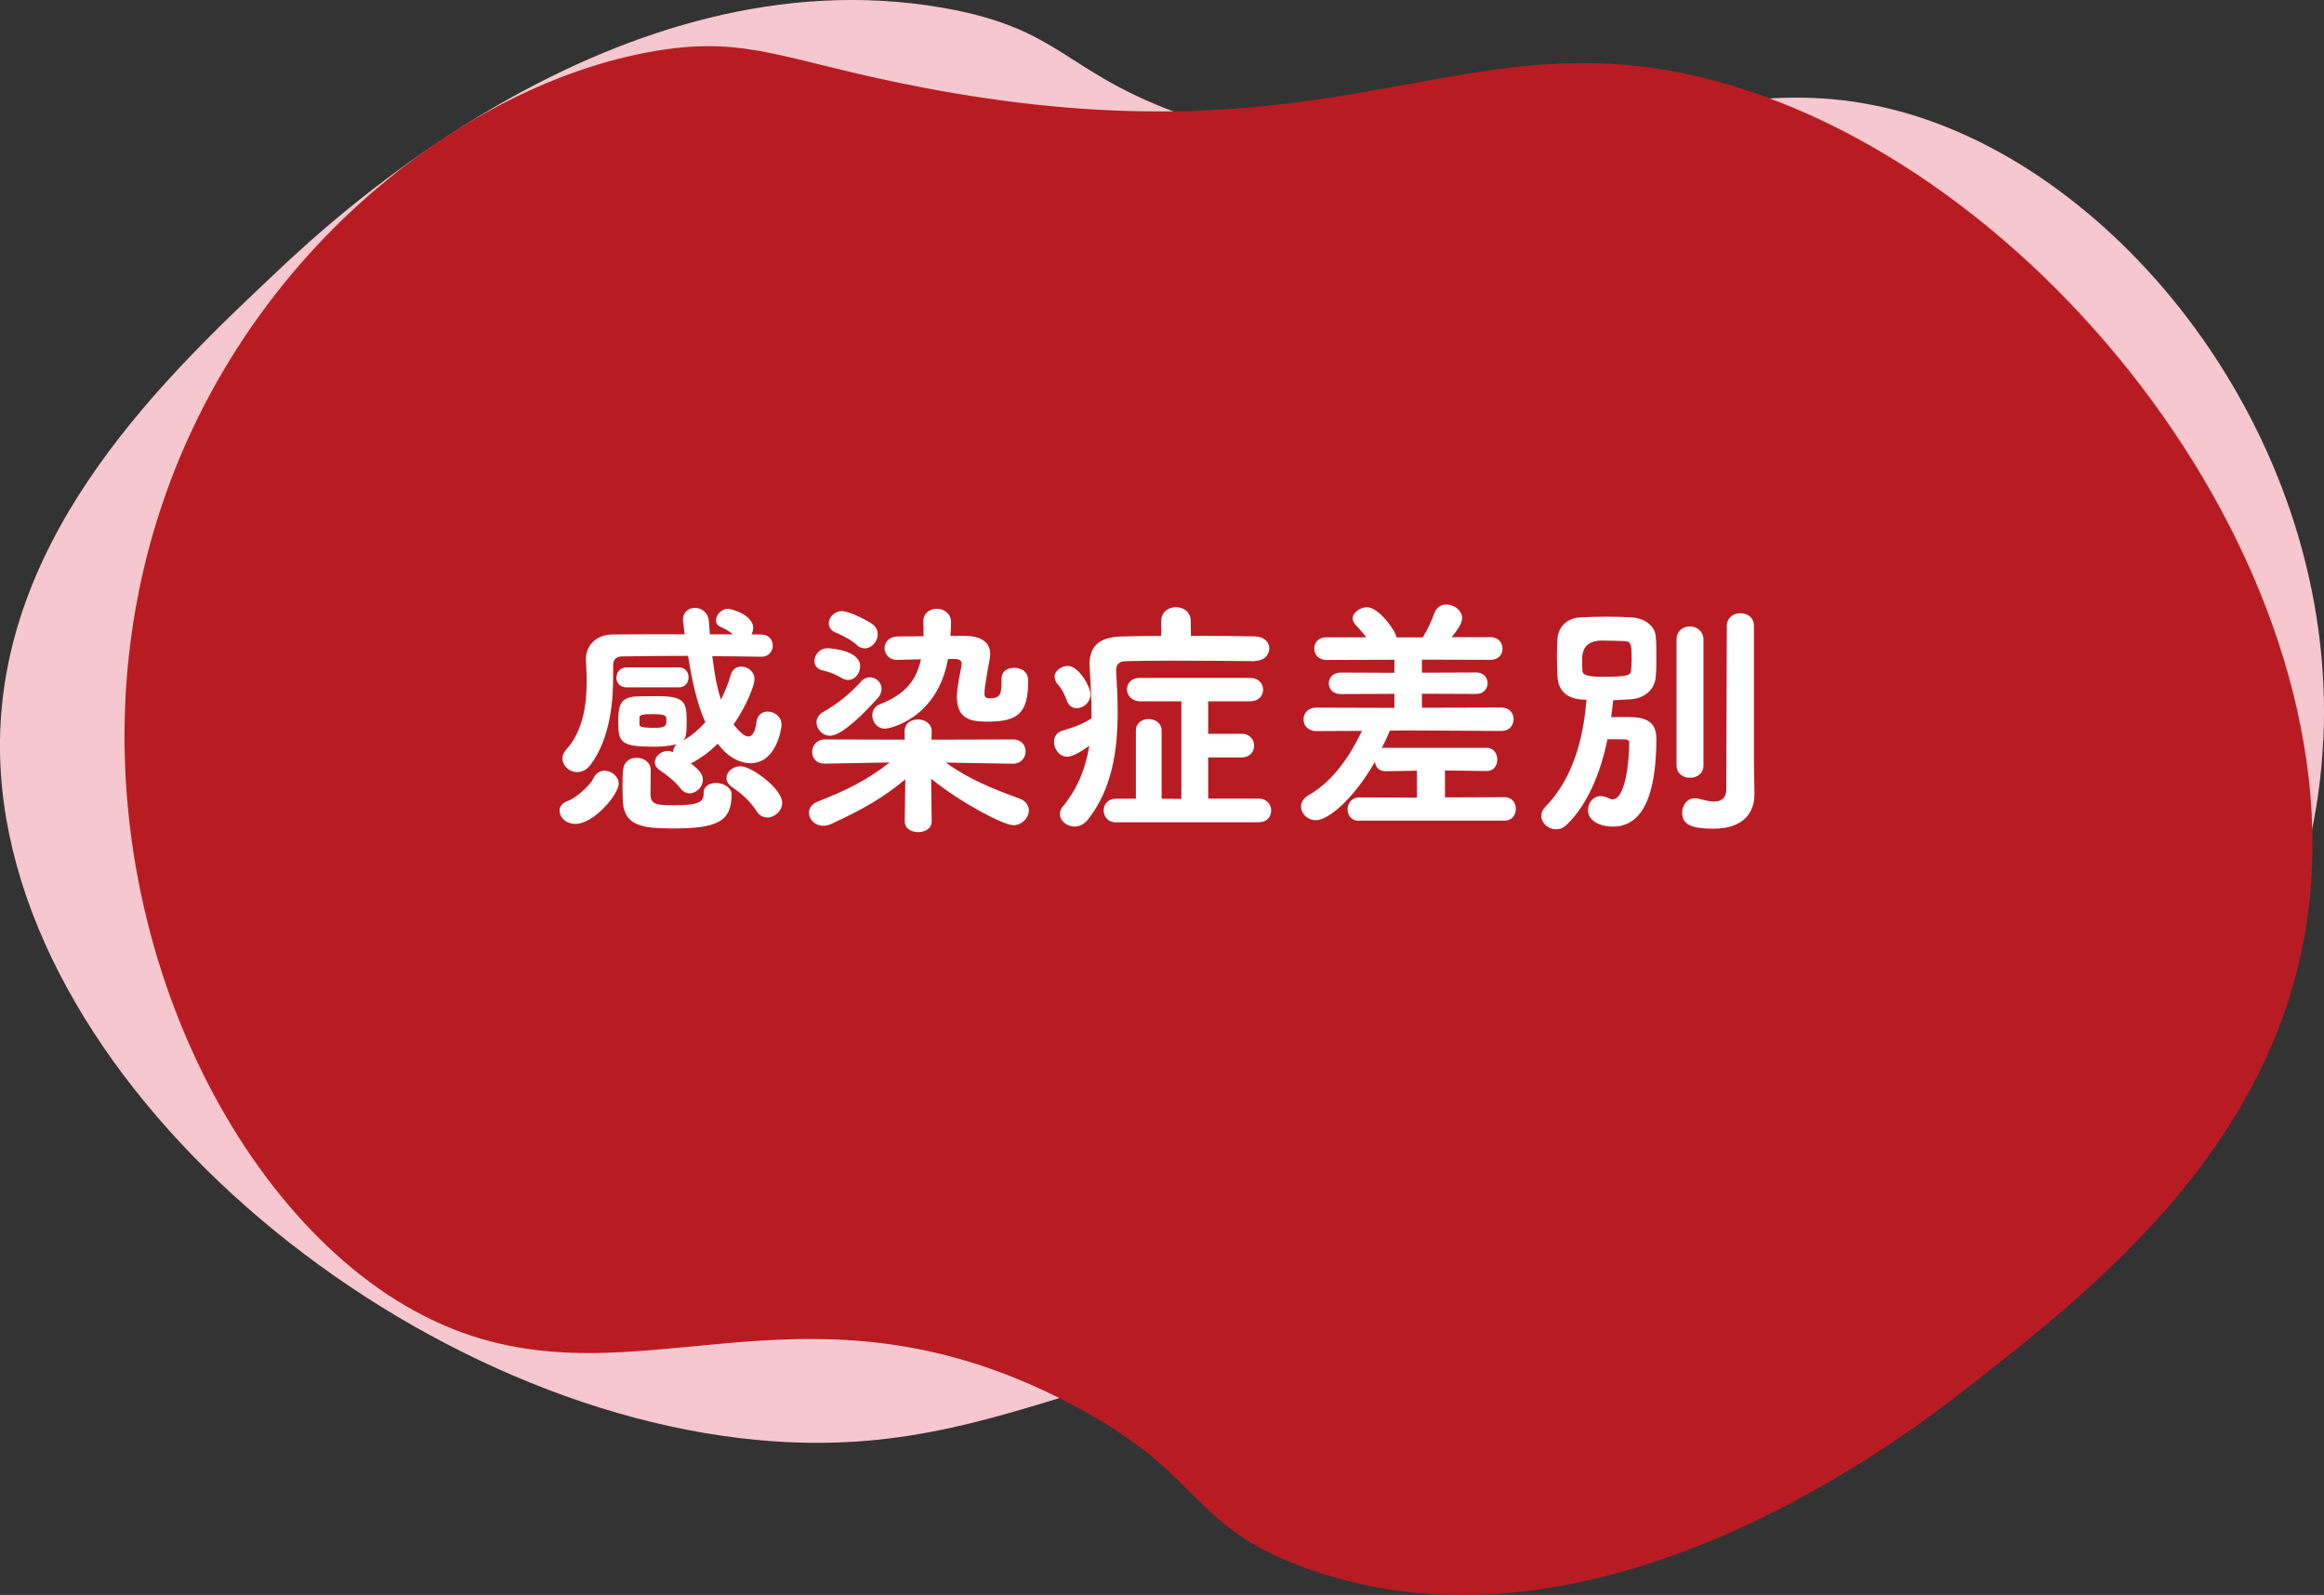 <?xml version="1.0" encoding="UTF-8"?><svg id="_レイヤー_2" xmlns="http://www.w3.org/2000/svg" width="214.07" height="146.93" viewBox="0 0 214.07 146.93"><rect x="0" y="0" width="214.07" height="146.93" fill="#333333" stroke="none"/><g id="_レイヤー_1-2"><path d="M214,68.18c-1.28,27.02-22.37,47.32-41.8,52.96-8.76,2.54-12.58.78-26.5.39-40.92-1.14-50.1,12.94-74.44,11.25C37.34,130.43-.42,99.2,0,68.18c.27-19.37,15.35-33.59,25.66-43.3C30.58,20.26,56.91-4.51,86.86.72c12.05,2.11,10.96,6.67,25.33,10.91,28.88,8.52,42.33-7.26,63.35-1.22,20.44,5.87,39.76,30.47,38.47,57.77Z" fill="#f6c7ce"/><path d="M12.77,54.57C18.44,26.19,41.46,7.81,60.51,4.67c8.59-1.41,11.86,1.01,24.78,3.45,37.97,7.17,48.86-6.37,71.28-1.03,31.25,7.44,61.31,45.95,55.78,78.69-3.45,20.44-19.87,33.28-31.09,42.03-5.34,4.17-33.99,26.52-61.06,16.62-10.89-3.98-9.12-8.65-21.82-15.23-25.53-13.22-40.67,1.5-59.28-7.95C21,112.06,7.05,83.24,12.77,54.57Z" fill="#b81c22"/><path d="M52.99,75.9c-.9,0-1.45-.64-1.45-1.22,0-.37.23-.71.78-.9.58-.18,2-1.33,2.35-2.09.23-.48.62-.69,1.01-.69.64,0,1.31.53,1.31,1.2,0,.94-2.25,3.7-4,3.7ZM66.12,68.5c-.74.74-1.56,1.36-2.48,1.82.94.74,1.1,1.1,1.1,1.52,0,.67-.6,1.24-1.22,1.24-.3,0-.6-.14-.83-.44-.48-.64-1.38-1.33-1.91-1.68-.32-.21-.46-.48-.46-.74,0-.53.55-1.04,1.17-1.04.14,0,.25.02.39.07.02,0,.07.02.11.05,0-.28.12-.53.34-.74-.18.05-.85.23-2.14.23-2.94,0-3.24-.39-3.24-2.18,0-1.56.07-2.46,1.93-2.46.53,0,1.1-.02,1.7-.02,2.55,0,2.67.62,2.67,2.32,0,1.43-.11,1.54-.37,1.79.8-.44,1.49-1.04,2.09-1.7-.8-1.79-1.24-3.93-1.59-6.12-2.12,0-4.19.02-6.07.05-.67,0-.83.41-.83.83v.97c0,2-.18,5.66-2.09,8.19-.34.46-.8.67-1.22.67-.71,0-1.36-.57-1.36-1.24,0-.28.09-.55.34-.83,1.61-1.75,1.89-4.32,1.89-6.25,0-.83-.05-1.54-.07-2.02v-.09c0-1.22.94-2.25,2.48-2.25,2.02-.02,4.3-.02,6.62-.02l-.14-1.1c0-.07-.02-.14-.02-.23,0-.74.55-1.1,1.1-1.1.6,0,1.24.41,1.29,1.29l.09,1.15h2.12c-.39-.34-.8-.53-1.17-.71-.28-.14-.39-.34-.39-.58,0-.51.53-1.06,1.06-1.06s2.37.64,2.37,1.75c0,.21-.07.41-.16.6l.92.02c.69,0,1.04.51,1.04,1.01s-.34,1.03-1.04,1.03h-.02c-1.5-.02-2.99-.05-4.51-.05.18,1.47.41,2.83.8,4,.39-.76.69-1.54.9-2.28.14-.53.55-.76.97-.76.6,0,1.22.46,1.22,1.15,0,.58-.74,2.46-1.93,4.19.44.53.94,1.1,1.38,1.1.32,0,.6-.37.74-1.38.09-.64.55-.92,1.01-.92.62,0,1.29.46,1.29,1.22,0,.37-.48,3.54-2.87,3.54-.9,0-1.86-.48-2.6-1.31l-.41-.48ZM57.72,63.32c-.64,0-.94-.44-.94-.87,0-.48.32-.97.94-.97h4.81c.6,0,.9.46.9.92s-.3.92-.9.92h-4.81ZM64.81,73.07c0-.64.55-.94,1.13-.94.69,0,1.45.41,1.45,1.04,0,2.53-1.33,3.15-5.43,3.15-2.99,0-4.6-.3-4.6-2.81,0-.16-.02-.71-.02-1.31,0-.46.02-.92.05-1.26.07-.78.64-1.13,1.24-1.13.67,0,1.31.41,1.31,1.13,0,.64-.02,2.07-.02,2.32.05.87.64.92,2.12.92,2.23,0,2.78-.25,2.78-1.08v-.02ZM58.9,66.7c0,.21.02.35,1.38.35.97,0,1.1-.14,1.1-.64,0-.09,0-.21-.02-.3,0-.3-.71-.32-1.26-.32-1.08,0-1.17.09-1.2.32v.6ZM70.67,75.3c-.37,0-.71-.16-.99-.58-.62-.99-1.52-1.72-2.21-2.18-.39-.25-.55-.57-.55-.87,0-.58.58-1.08,1.29-1.08,1.04,0,3.84,2.09,3.84,3.36,0,.76-.69,1.36-1.38,1.36Z" fill="#fff"/><path d="M93.33,70.36l-6.21-.11c2.21,1.59,4.32,2.41,6.78,3.31.62.23.87.67.87,1.1,0,.67-.62,1.36-1.43,1.36-.9,0-4.88-2.09-7.57-4.28l.05,3.91v.02c0,.67-.62.99-1.26.99-.6,0-1.22-.32-1.22-.99v-.02l.05-3.86c-1.93,1.63-3.91,2.78-6.83,4.12-.25.12-.51.16-.74.16-.76,0-1.31-.58-1.31-1.2,0-.39.25-.81.85-1.04,2.64-1.04,4.55-1.98,6.58-3.59l-5.98.11h-.02c-.76,0-1.13-.53-1.13-1.08s.41-1.15,1.15-1.15l7.38.02-.02-.71c-.02-.62.39-1.15,1.26-1.15.62,0,1.24.37,1.24,1.1v.05l-.02.71,7.52-.02c.78,0,1.15.55,1.15,1.1s-.39,1.13-1.13,1.13h-.02ZM77.51,62.45c-.64-.37-1.1-.55-1.75-.69-.51-.12-.74-.48-.74-.87,0-.55.46-1.17,1.2-1.17.39,0,3.01.21,3.01,1.66,0,.62-.46,1.26-1.1,1.26-.21,0-.41-.07-.62-.18ZM76.45,67.78c-.71,0-1.24-.62-1.24-1.24,0-.35.18-.71.6-.94,1.45-.83,2.46-1.68,3.5-2.81.25-.28.53-.39.83-.39.55,0,1.06.46,1.06,1.06,0,.28-.09.58-.37.87-2.92,3.24-4.02,3.45-4.37,3.45ZM78.92,59.41c-.51-.48-1.52-.97-1.98-1.15-.41-.18-.6-.51-.6-.83,0-.55.51-1.13,1.2-1.13.74,0,2.51.94,2.87,1.24.32.25.44.57.44.9,0,.64-.55,1.29-1.2,1.29-.23,0-.51-.09-.74-.32ZM93.38,61.51c.32,0,1.33.12,1.33,1.2,0,3.01-.94,3.77-3.79,3.77-1.63,0-2.76-.3-2.78-2.3,0-.85.34-2.32.44-2.94v-.09c0-.28-.16-.41-.55-.44h-.71c-1.01,5.63-5.54,6.42-5.77,6.42-.76,0-1.2-.62-1.2-1.22,0-.44.23-.85.69-1.03,2.35-.9,3.38-2.23,3.79-4.14-1.06.02-2.02.05-2.25.05-.69,0-1.1-.55-1.1-1.08s.39-1.06,1.22-1.08c.44,0,1.36,0,2.37-.02,0-.41,0-.85-.02-1.31v-.05c0-.78.62-1.17,1.24-1.17s1.31.41,1.31,1.22v.02c0,.41-.02.85-.05,1.26h1.38c1.29.02,2.28.48,2.28,1.68,0,.14-.02.3-.05.48-.18.94-.48,2.58-.48,3.15,0,.34.12.44.51.44.99,0,1.06-.44,1.06-1.59v-.21c0-.69.55-1.01,1.15-1.01Z" fill="#fff"/><path d="M115.6,60.91c-2.14-.02-4.99-.05-7.54-.05-1.66,0-3.2.02-4.35.05-.67.02-.9.34-.9.8v.07c.07,1.24.14,2.53.14,3.79,0,3.59-.51,7.11-2.76,9.96-.37.44-.81.62-1.2.62-.71,0-1.36-.53-1.36-1.15,0-.23.07-.46.25-.67,1.45-1.77,2.14-3.66,2.46-5.63-1.2.85-1.7,1.01-2.05,1.01-.71,0-1.2-.71-1.2-1.36,0-.46.23-.87.76-1.04,1.06-.3,1.82-.58,2.69-1.13v-.46c0-1.33-.07-2.71-.16-4.14,0-.12-.02-.25-.02-.37,0-1.79,1.01-2.55,3.08-2.58,1.04-.02,2.23-.05,3.52-.05v-1.36c0-.85.67-1.29,1.36-1.29s1.36.44,1.36,1.29l.02,1.36c2.14,0,4.25,0,5.91.05.9.02,1.31.58,1.31,1.1,0,.58-.46,1.15-1.31,1.15h-.02ZM98.26,64.52c-.25-.69-.53-1.15-.78-1.42-.23-.25-.34-.51-.34-.74,0-.58.62-1.01,1.22-1.01,1.03,0,2.09,1.95,2.09,2.6,0,.74-.64,1.29-1.27,1.29-.37,0-.74-.21-.92-.71ZM102.81,75.76c-.76,0-1.15-.55-1.15-1.1s.39-1.08,1.15-1.08h1.82v-6.28c0-.71.58-1.06,1.17-1.06s1.2.37,1.2,1.06v6.28l1.82.02v-8.99h-3.77c-.8,0-1.24-.55-1.24-1.1s.39-1.06,1.2-1.06h10.12c.81,0,1.22.53,1.22,1.08s-.41,1.08-1.24,1.08h-3.82v2.99h3.08c.76,0,1.15.55,1.15,1.1s-.39,1.08-1.15,1.08h-3.08v3.79h4.65c.76,0,1.15.55,1.15,1.1s-.37,1.08-1.15,1.08h-13.11Z" fill="#fff"/><path d="M125.19,75.62c-.71,0-1.06-.53-1.06-1.06s.37-1.1,1.06-1.1l5.33.02v-2.48l-2.9.05c-.62,0-.92-.41-.97-.87-2.05,3.56-4.35,5.38-5.43,5.38-.78,0-1.38-.6-1.38-1.26,0-.37.21-.76.69-1.04,2.37-1.36,3.91-3.79,4.92-5.93l-4.21.02c-.78,0-1.17-.55-1.17-1.08s.39-1.08,1.17-1.08l7.2.02v-1.29l-4.94.02c-.74,0-1.1-.48-1.1-.99s.37-.99,1.1-.99l4.94.02v-1.2l-6.25.02c-.76,0-1.13-.53-1.13-1.06s.37-1.03,1.13-1.03h3.66c-.3-.41-.62-.76-.97-1.13-.18-.21-.28-.39-.28-.6,0-.55.69-1.04,1.33-1.04,1.06,0,2.6,2.12,2.71,2.78h2.41c.44-.69.83-1.56,1.08-2.25.21-.55.64-.78,1.1-.78.71,0,1.45.55,1.45,1.24,0,.3-.12.74-.97,1.77h3.59c.74,0,1.1.53,1.1,1.06s-.37,1.03-1.1,1.03l-6.32-.02v1.2l5.01-.02c.69,0,1.04.51,1.04.99s-.35.99-1.04.99l-5.01-.02v1.29l7.31-.02c.76,0,1.13.53,1.13,1.08s-.37,1.08-1.13,1.08l-8.51-.05-1.75.02c-.23.53-.48,1.06-.76,1.63.09-.05.21-.05.32-.05h9.36c.64,0,.97.55.97,1.08s-.32,1.06-.94,1.06h-.02l-3.86-.05v2.48l5.5-.02c.69,0,1.03.55,1.03,1.08s-.34,1.08-1.03,1.08h-13.43Z" fill="#fff"/><path d="M146.28,74.61c0-.64.46-1.27,1.17-1.27.23,0,.48.07.76.21.12.07.23.09.32.09,1.17,0,1.54-3.4,1.54-5.22,0-.21-.16-.3-.32-.3-.32-.02-.99-.02-1.68-.02-.62,2.99-1.77,5.96-3.77,7.89-.3.3-.64.41-.97.41-.71,0-1.36-.57-1.36-1.24,0-.28.12-.55.37-.83,2.51-2.55,3.52-6.25,3.79-9.87-.67,0-2.55-.05-2.67-2.14-.02-.53-.05-1.17-.05-1.79s.02-1.22.05-1.7c.09-1.08.87-1.88,2.07-1.95.85-.05,1.66-.07,2.44-.07s1.59.02,2.37.07c1.1.07,2.12.74,2.18,1.79.05.51.05,1.15.05,1.79s0,1.29-.05,1.82c-.07,1.22-.99,2.05-2.32,2.14l-1.61.09c-.05.53-.11,1.04-.18,1.56.41-.02.85-.02,1.22-.02,1.31,0,2.94.02,2.94,1.96,0,6.85-2.16,8.14-4,8.14-1.2,0-2.3-.53-2.3-1.54ZM150.29,60.65c0-1.22-.02-1.59-.69-1.59-.69-.02-1.36-.05-2-.05q-1.86,0-1.86,1.68c0,.39,0,.78.02,1.08.02.32.16.58,1.91.58,2.39,0,2.55-.16,2.58-.64.02-.3.05-.67.05-1.06ZM154.43,58.91c0-.8.6-1.2,1.22-1.2s1.26.41,1.26,1.22v11.59c0,.76-.62,1.13-1.24,1.13s-1.24-.37-1.24-1.13v-11.61ZM161.6,73.16v.05c0,1.59-.94,3.13-3.77,3.13-1.98,0-2.88-.35-2.88-1.47,0-.67.44-1.33,1.15-1.33.09,0,.18,0,.28.02.35.07.94.28,1.5.28.6,0,1.13-.25,1.13-1.13l.05-15.02c0-.8.62-1.2,1.26-1.2s1.24.39,1.24,1.2v12.6l.05,2.87Z" fill="#fff"/></g></svg>